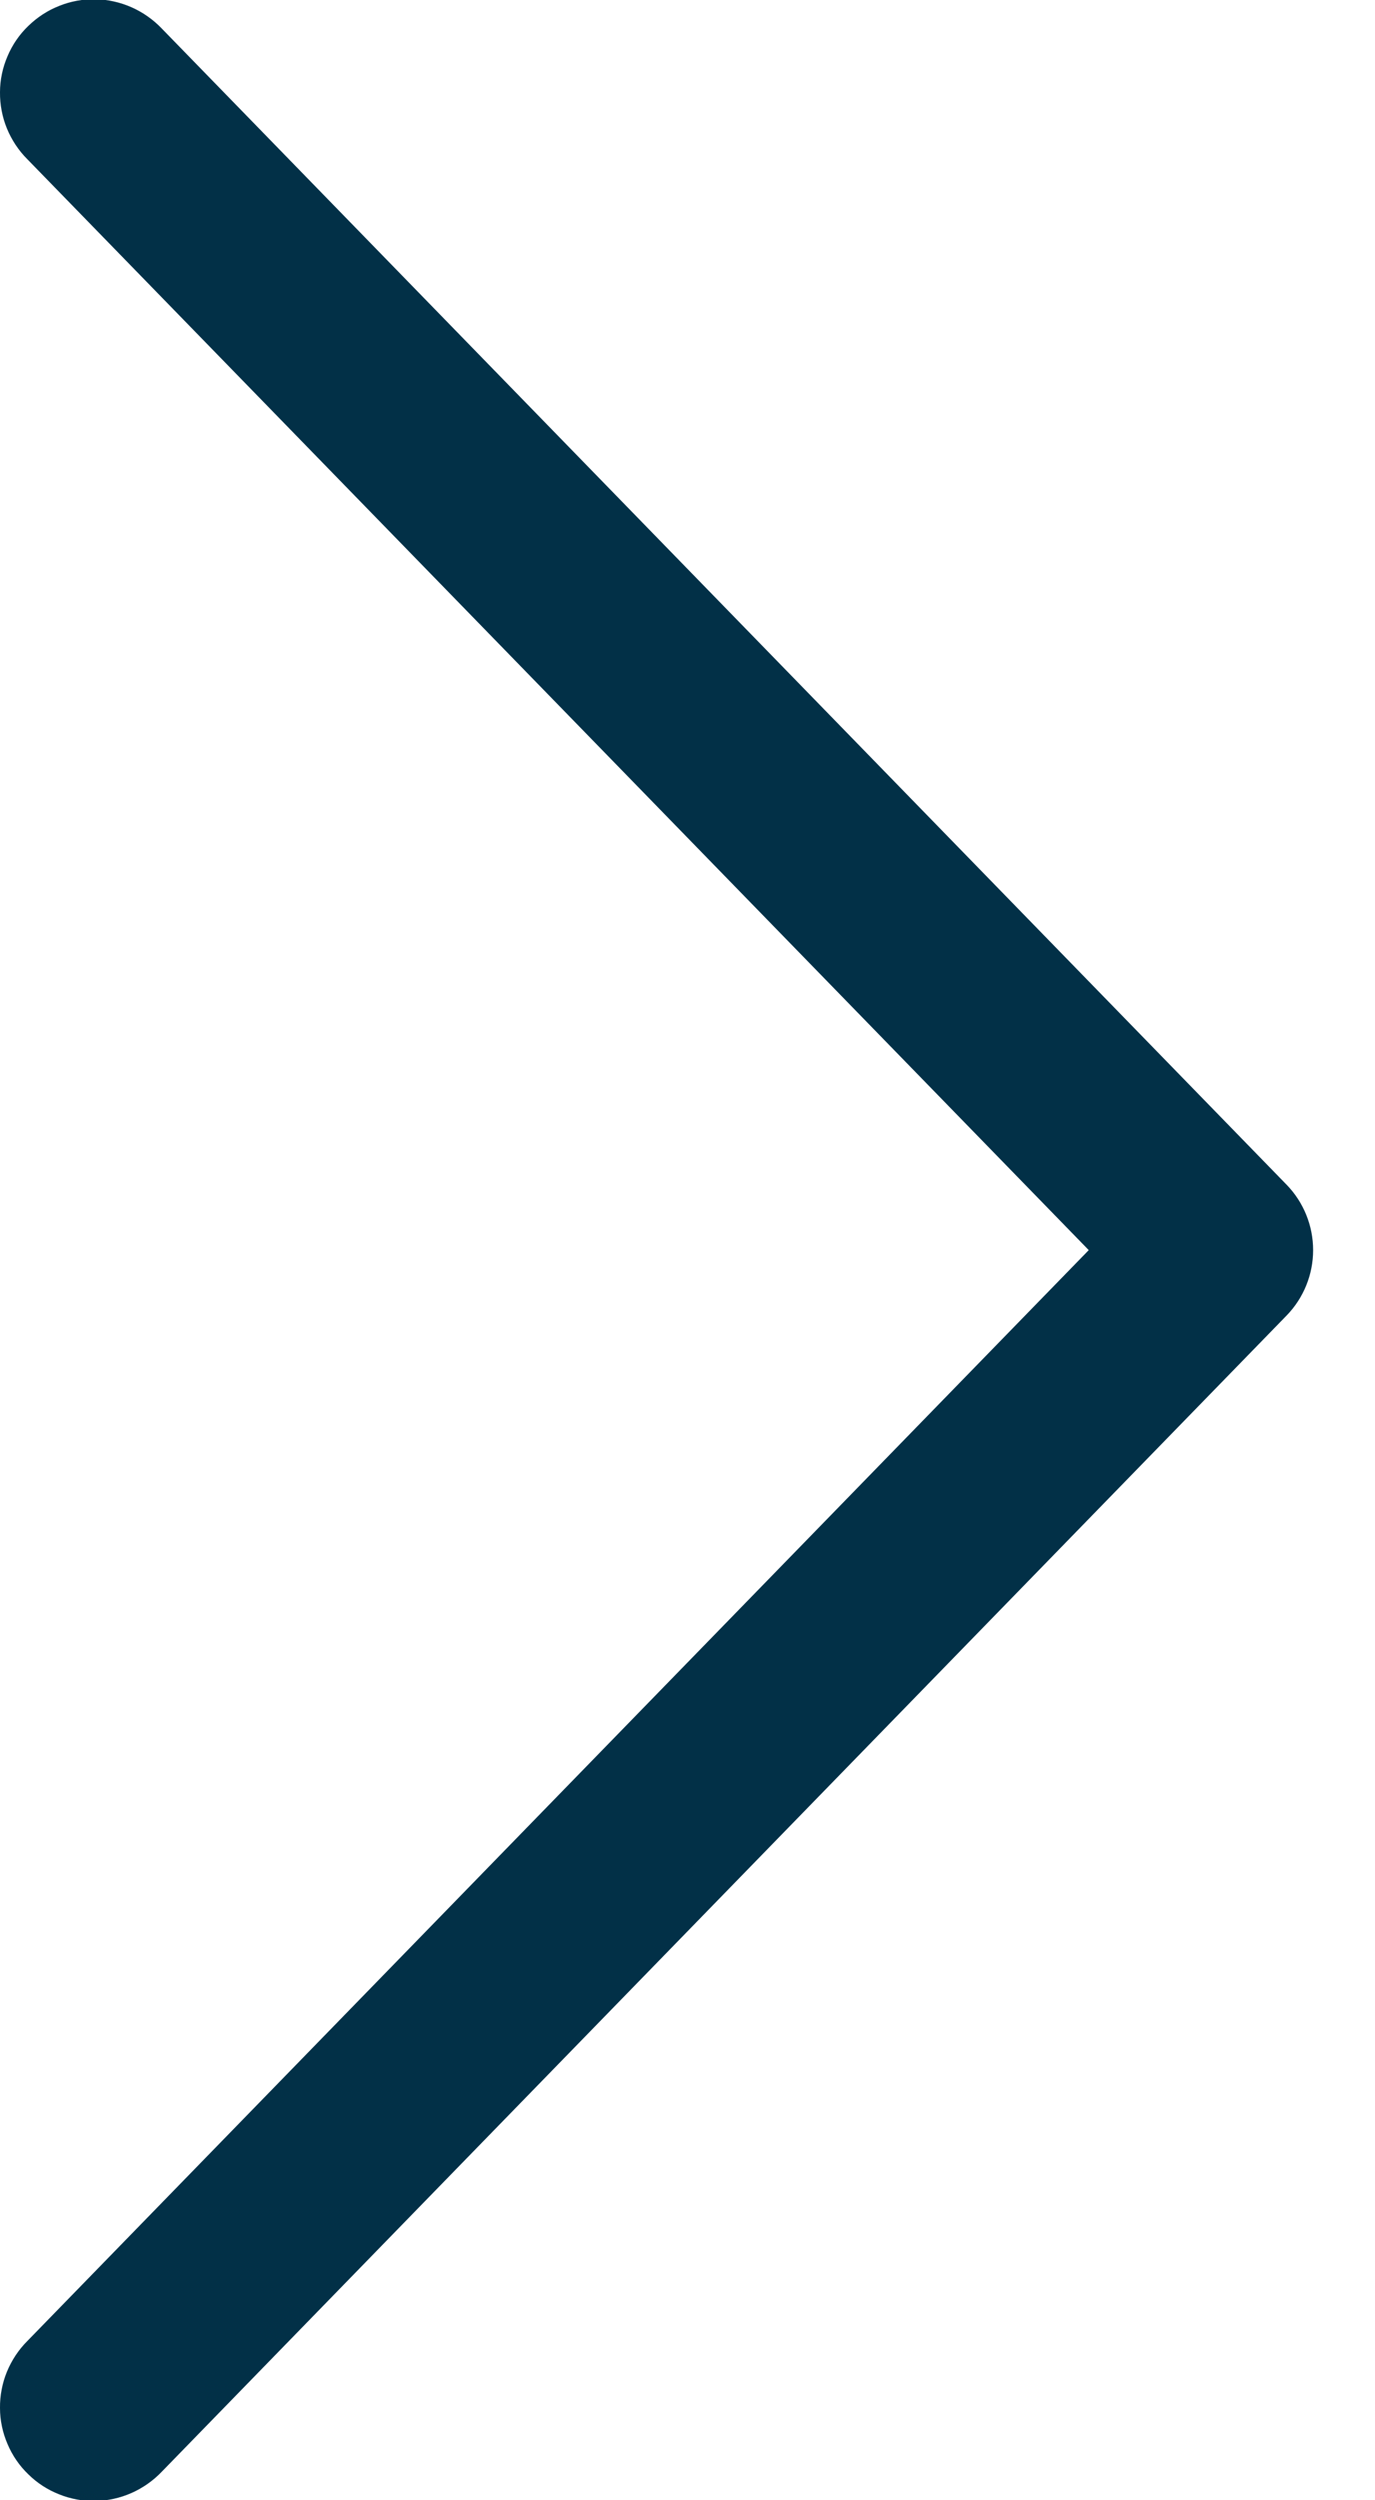 <svg width="11" height="20" viewBox="0 0 11 20" fill="none" xmlns="http://www.w3.org/2000/svg">
<path d="M8.71 10L0.218 18.727C0.148 18.797 0.093 18.881 0.055 18.973C0.018 19.064 -0.001 19.163 -0 19.262C0 19.361 0.021 19.459 0.06 19.55C0.099 19.642 0.155 19.724 0.227 19.793C0.298 19.863 0.382 19.917 0.474 19.953C0.566 19.99 0.665 20.008 0.764 20.006C0.863 20.004 0.961 19.982 1.052 19.942C1.142 19.902 1.224 19.845 1.293 19.773L10.293 10.523C10.429 10.383 10.505 10.195 10.505 10C10.505 9.805 10.429 9.617 10.293 9.477L1.293 0.227C1.224 0.155 1.142 0.098 1.052 0.058C0.961 0.018 0.863 -0.004 0.764 -0.006C0.665 -0.008 0.566 0.01 0.474 0.047C0.382 0.083 0.298 0.138 0.227 0.207C0.155 0.276 0.099 0.358 0.06 0.45C0.021 0.541 0 0.639 -0 0.738C-0.001 0.837 0.018 0.936 0.055 1.027C0.093 1.119 0.148 1.203 0.218 1.273L8.71 10Z" fill="#023047"/>
</svg>
